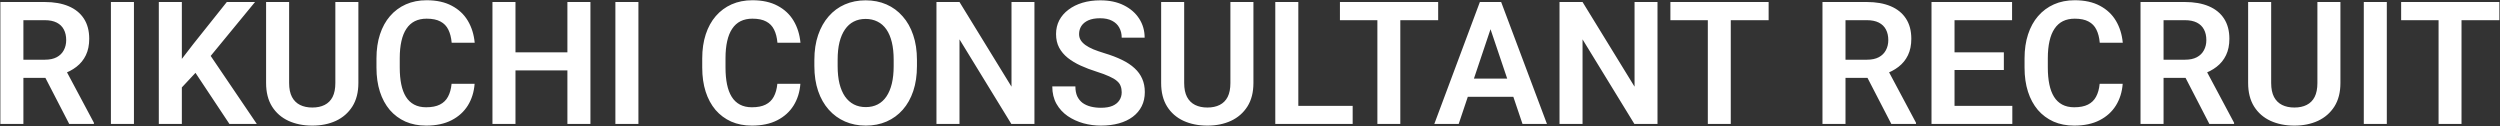 <?xml version="1.0" encoding="UTF-8"?> <svg xmlns="http://www.w3.org/2000/svg" width="1997" height="101" viewBox="0 0 1997 101" fill="none"><rect x="0" y="0" width="1997" height="101" fill="#333333" stroke="none"/><path d="M0.298 1.602H35.685C43.089 1.602 49.444 2.716 54.751 4.946C60.057 7.176 64.138 10.476 66.992 14.847C69.846 19.217 71.273 24.591 71.273 30.968C71.273 36.008 70.382 40.378 68.598 44.08C66.814 47.781 64.294 50.88 61.039 53.378C57.828 55.875 54.037 57.838 49.666 59.265L43.914 62.208H12.674L12.54 47.692H35.886C39.677 47.692 42.821 47.023 45.318 45.685C47.816 44.347 49.689 42.496 50.938 40.133C52.231 37.769 52.877 35.071 52.877 32.039C52.877 28.783 52.253 25.974 51.004 23.61C49.756 21.202 47.86 19.351 45.318 18.058C42.776 16.764 39.565 16.118 35.685 16.118H18.694V99H0.298V1.602ZM55.286 99L32.742 55.385L52.209 55.318L75.019 98.064V99H55.286ZM106.995 1.602V99H88.599V1.602H106.995ZM145.259 1.602V99H126.863V1.602H145.259ZM203.725 1.602L164.658 49.097L142.315 72.978L139.038 55.117L154.557 34.982L181.181 1.602H203.725ZM183.255 99L152.952 53.378L166.13 41.471L205.129 99H183.255ZM267.876 1.602H286.272V66.289C286.272 73.736 284.667 80.002 281.456 85.086C278.245 90.125 273.875 93.938 268.345 96.525C262.815 99.067 256.527 100.338 249.48 100.338C242.345 100.338 235.99 99.067 230.416 96.525C224.841 93.938 220.471 90.125 217.304 85.086C214.138 80.002 212.555 73.736 212.555 66.289V1.602H230.951V66.289C230.951 70.837 231.709 74.561 233.225 77.46C234.741 80.314 236.882 82.433 239.647 83.815C242.412 85.197 245.69 85.889 249.48 85.889C253.316 85.889 256.594 85.197 259.314 83.815C262.079 82.433 264.197 80.314 265.669 77.46C267.141 74.561 267.876 70.837 267.876 66.289V1.602ZM360.726 66.957H379.122C378.632 73.469 376.825 79.244 373.704 84.283C370.582 89.278 366.234 93.203 360.659 96.057C355.085 98.911 348.328 100.338 340.39 100.338C334.28 100.338 328.773 99.268 323.867 97.127C319.006 94.942 314.836 91.842 311.358 87.829C307.924 83.77 305.293 78.909 303.464 73.246C301.636 67.537 300.722 61.138 300.722 54.047V46.622C300.722 39.531 301.658 33.131 303.531 27.423C305.404 21.715 308.08 16.854 311.559 12.84C315.082 8.782 319.296 5.66 324.202 3.475C329.152 1.289 334.682 0.197 340.792 0.197C348.73 0.197 355.441 1.668 360.927 4.612C366.412 7.511 370.671 11.502 373.704 16.586C376.736 21.67 378.565 27.512 379.189 34.112H360.793C360.436 30.009 359.544 26.531 358.117 23.677C356.735 20.823 354.639 18.66 351.829 17.188C349.064 15.672 345.385 14.914 340.792 14.914C337.224 14.914 334.08 15.582 331.359 16.92C328.684 18.258 326.454 20.265 324.67 22.941C322.886 25.572 321.548 28.872 320.656 32.841C319.764 36.766 319.318 41.315 319.318 46.488V54.047C319.318 58.997 319.72 63.434 320.522 67.359C321.325 71.283 322.574 74.606 324.269 77.326C325.963 80.046 328.148 82.12 330.824 83.547C333.5 84.974 336.689 85.688 340.39 85.688C344.894 85.688 348.551 84.974 351.361 83.547C354.215 82.12 356.378 80.024 357.85 77.259C359.366 74.494 360.325 71.06 360.726 66.957ZM457.991 41.805V56.254H406.75V41.805H457.991ZM411.767 1.602V99H393.371V1.602H411.767ZM471.637 1.602V99H453.241V1.602H471.637ZM509.968 1.602V99H491.572V1.602H509.968ZM620.946 66.957H639.342C638.851 73.469 637.045 79.244 633.923 84.283C630.802 89.278 626.453 93.203 620.879 96.057C615.304 98.911 608.548 100.338 600.61 100.338C594.5 100.338 588.993 99.268 584.087 97.127C579.226 94.942 575.056 91.842 571.578 87.829C568.144 83.77 565.513 78.909 563.684 73.246C561.856 67.537 560.941 61.138 560.941 54.047V46.622C560.941 39.531 561.878 33.131 563.751 27.423C565.624 21.715 568.3 16.854 571.778 12.84C575.301 8.782 579.516 5.66 584.421 3.475C589.372 1.289 594.902 0.197 601.011 0.197C608.949 0.197 615.661 1.668 621.146 4.612C626.632 7.511 630.891 11.502 633.923 16.586C636.956 21.67 638.784 27.512 639.409 34.112H621.013C620.656 30.009 619.764 26.531 618.337 23.677C616.954 20.823 614.858 18.66 612.049 17.188C609.284 15.672 605.605 14.914 601.011 14.914C597.444 14.914 594.299 15.582 591.579 16.92C588.903 18.258 586.674 20.265 584.89 22.941C583.106 25.572 581.768 28.872 580.876 32.841C579.984 36.766 579.538 41.315 579.538 46.488V54.047C579.538 58.997 579.939 63.434 580.742 67.359C581.545 71.283 582.794 74.606 584.488 77.326C586.183 80.046 588.368 82.12 591.044 83.547C593.72 84.974 596.908 85.688 600.61 85.688C605.114 85.688 608.771 84.974 611.581 83.547C614.435 82.12 616.598 80.024 618.069 77.259C619.586 74.494 620.544 71.06 620.946 66.957ZM732.459 47.826V52.843C732.459 60.201 731.478 66.824 729.516 72.71C727.553 78.553 724.766 83.525 721.154 87.628C717.542 91.731 713.238 94.875 708.243 97.06C703.248 99.245 697.696 100.338 691.586 100.338C685.566 100.338 680.036 99.245 674.997 97.06C670.002 94.875 665.676 91.731 662.019 87.628C658.362 83.525 655.53 78.553 653.523 72.71C651.517 66.824 650.513 60.201 650.513 52.843V47.826C650.513 40.423 651.517 33.8 653.523 27.958C655.53 22.116 658.34 17.143 661.952 13.04C665.564 8.893 669.868 5.727 674.863 3.542C679.902 1.356 685.432 0.264 691.453 0.264C697.562 0.264 703.115 1.356 708.109 3.542C713.104 5.727 717.408 8.893 721.02 13.04C724.677 17.143 727.486 22.116 729.449 27.958C731.456 33.8 732.459 40.423 732.459 47.826ZM713.862 52.843V47.692C713.862 42.385 713.372 37.725 712.391 33.711C711.41 29.653 709.96 26.241 708.042 23.476C706.125 20.711 703.761 18.637 700.952 17.255C698.142 15.828 694.976 15.114 691.453 15.114C687.885 15.114 684.719 15.828 681.954 17.255C679.233 18.637 676.914 20.711 674.997 23.476C673.079 26.241 671.607 29.653 670.582 33.711C669.6 37.725 669.11 42.385 669.11 47.692V52.843C669.11 58.105 669.6 62.766 670.582 66.824C671.607 70.882 673.079 74.316 674.997 77.126C676.959 79.891 679.322 81.987 682.087 83.414C684.852 84.841 688.019 85.554 691.586 85.554C695.154 85.554 698.32 84.841 701.085 83.414C703.85 81.987 706.169 79.891 708.042 77.126C709.96 74.316 711.41 70.882 712.391 66.824C713.372 62.766 713.862 58.105 713.862 52.843ZM826.312 1.602V99H807.849L766.441 31.436V99H748.045V1.602H766.441L807.983 69.232V1.602H826.312ZM896.016 73.714C896.016 71.841 895.726 70.168 895.146 68.697C894.611 67.18 893.608 65.82 892.136 64.616C890.709 63.367 888.68 62.163 886.049 61.004C883.462 59.8 880.118 58.551 876.015 57.258C871.466 55.831 867.229 54.225 863.305 52.441C859.38 50.658 855.924 48.584 852.936 46.22C849.993 43.857 847.696 41.136 846.046 38.059C844.396 34.937 843.571 31.325 843.571 27.222C843.571 23.209 844.418 19.552 846.113 16.252C847.852 12.951 850.305 10.12 853.471 7.756C856.638 5.348 860.361 3.497 864.643 2.204C868.968 0.91 873.74 0.264 878.958 0.264C886.183 0.264 892.426 1.579 897.688 4.21C902.995 6.842 907.098 10.409 909.997 14.914C912.896 19.418 914.345 24.48 914.345 30.099H896.016C896.016 27.066 895.369 24.39 894.076 22.071C892.827 19.752 890.91 17.924 888.323 16.586C885.781 15.248 882.57 14.579 878.69 14.579C874.944 14.579 871.823 15.137 869.325 16.252C866.872 17.366 865.022 18.883 863.773 20.8C862.569 22.718 861.967 24.859 861.967 27.222C861.967 29.006 862.39 30.611 863.238 32.039C864.085 33.421 865.356 34.737 867.051 35.985C868.745 37.19 870.841 38.327 873.339 39.397C875.881 40.423 878.824 41.448 882.169 42.474C887.521 44.08 892.203 45.863 896.217 47.826C900.275 49.788 903.642 52.018 906.318 54.515C909.038 57.013 911.067 59.822 912.405 62.944C913.788 66.066 914.479 69.611 914.479 73.58C914.479 77.772 913.654 81.518 912.004 84.818C910.354 88.118 907.99 90.928 904.913 93.247C901.836 95.566 898.134 97.328 893.809 98.532C889.527 99.736 884.733 100.338 879.426 100.338C874.699 100.338 870.016 99.713 865.378 98.465C860.785 97.171 856.615 95.254 852.869 92.712C849.123 90.125 846.135 86.87 843.905 82.945C841.675 78.976 840.561 74.338 840.561 69.031H859.023C859.023 72.108 859.514 74.74 860.495 76.925C861.521 79.065 862.948 80.827 864.776 82.21C866.649 83.547 868.835 84.528 871.332 85.153C873.829 85.777 876.528 86.089 879.426 86.089C883.172 86.089 886.25 85.576 888.658 84.551C891.111 83.481 892.939 82.009 894.143 80.136C895.392 78.263 896.016 76.122 896.016 73.714ZM982.845 1.602H1001.24V66.289C1001.24 73.736 999.636 80.002 996.425 85.086C993.214 90.125 988.843 93.938 983.313 96.525C977.784 99.067 971.495 100.338 964.449 100.338C957.314 100.338 950.959 99.067 945.384 96.525C939.81 93.938 935.439 90.125 932.273 85.086C929.107 80.002 927.523 73.736 927.523 66.289V1.602H945.919V66.289C945.919 70.837 946.678 74.561 948.194 77.46C949.71 80.314 951.851 82.433 954.616 83.815C957.381 85.197 960.659 85.889 964.449 85.889C968.285 85.889 971.562 85.197 974.283 83.815C977.048 82.433 979.166 80.314 980.638 77.46C982.109 74.561 982.845 70.837 982.845 66.289V1.602ZM1080.51 84.551V99H1031.54V84.551H1080.51ZM1037.1 1.602V99H1018.7V1.602H1037.1ZM1118.57 1.602V99H1100.25V1.602H1118.57ZM1148.81 1.602V16.118H1070.34V1.602H1148.81ZM1192.96 16.385L1165.2 99H1145.73L1182.12 1.602H1194.57L1192.96 16.385ZM1216.17 99L1188.28 16.385L1186.61 1.602H1199.12L1235.71 99H1216.17ZM1214.9 62.81V77.326H1162.66V62.81H1214.9ZM1324.01 1.602V99H1305.54L1264.14 31.436V99H1245.74V1.602H1264.14L1305.68 69.232V1.602H1324.01ZM1382.54 1.602V99H1364.21V1.602H1382.54ZM1412.78 1.602V16.118H1334.31V1.602H1412.78ZM1455.79 1.602H1491.18C1498.58 1.602 1504.93 2.716 1510.24 4.946C1515.55 7.176 1519.63 10.476 1522.48 14.847C1525.34 19.217 1526.76 24.591 1526.76 30.968C1526.76 36.008 1525.87 40.378 1524.09 44.08C1522.31 47.781 1519.79 50.88 1516.53 53.378C1513.32 55.875 1509.53 57.838 1505.16 59.265L1499.4 62.208H1468.17L1468.03 47.692H1491.38C1495.17 47.692 1498.31 47.023 1500.81 45.685C1503.31 44.347 1505.18 42.496 1506.43 40.133C1507.72 37.769 1508.37 35.071 1508.37 32.039C1508.37 28.783 1507.74 25.974 1506.5 23.61C1505.25 21.202 1503.35 19.351 1500.81 18.058C1498.27 16.764 1495.06 16.118 1491.18 16.118H1474.19V99H1455.79V1.602ZM1510.78 99L1488.23 55.385L1507.7 55.318L1530.51 98.064V99H1510.78ZM1607.44 84.551V99H1555.66V84.551H1607.44ZM1561.28 1.602V99H1542.89V1.602H1561.28ZM1600.68 41.805V55.92H1555.66V41.805H1600.68ZM1607.24 1.602V16.118H1555.66V1.602H1607.24ZM1677.21 66.957H1695.61C1695.12 73.469 1693.31 79.244 1690.19 84.283C1687.07 89.278 1682.72 93.203 1677.14 96.057C1671.57 98.911 1664.81 100.338 1656.87 100.338C1650.76 100.338 1645.26 99.268 1640.35 97.127C1635.49 94.942 1631.32 91.842 1627.84 87.829C1624.41 83.77 1621.78 78.909 1619.95 73.246C1618.12 67.537 1617.21 61.138 1617.21 54.047V46.622C1617.21 39.531 1618.14 33.131 1620.02 27.423C1621.89 21.715 1624.56 16.854 1628.04 12.84C1631.57 8.782 1635.78 5.66 1640.69 3.475C1645.64 1.289 1651.17 0.197 1657.28 0.197C1665.21 0.197 1671.93 1.668 1677.41 4.612C1682.9 7.511 1687.16 11.502 1690.19 16.586C1693.22 21.67 1695.05 27.512 1695.67 34.112H1677.28C1676.92 30.009 1676.03 26.531 1674.6 23.677C1673.22 20.823 1671.12 18.66 1668.31 17.188C1665.55 15.672 1661.87 14.914 1657.28 14.914C1653.71 14.914 1650.56 15.582 1647.84 16.92C1645.17 18.258 1642.94 20.265 1641.15 22.941C1639.37 25.572 1638.03 28.872 1637.14 32.841C1636.25 36.766 1635.8 41.315 1635.8 46.488V54.047C1635.8 58.997 1636.2 63.434 1637.01 67.359C1637.81 71.283 1639.06 74.606 1640.75 77.326C1642.45 80.046 1644.63 82.12 1647.31 83.547C1649.98 84.974 1653.17 85.688 1656.87 85.688C1661.38 85.688 1665.04 84.974 1667.85 83.547C1670.7 82.12 1672.86 80.024 1674.33 77.259C1675.85 74.494 1676.81 71.06 1677.21 66.957ZM1709.85 1.602H1745.24C1752.65 1.602 1759 2.716 1764.31 4.946C1769.61 7.176 1773.69 10.476 1776.55 14.847C1779.4 19.217 1780.83 24.591 1780.83 30.968C1780.83 36.008 1779.94 40.378 1778.15 44.08C1776.37 47.781 1773.85 50.88 1770.6 53.378C1767.38 55.875 1763.59 57.838 1759.22 59.265L1753.47 62.208H1722.23L1722.1 47.692H1745.44C1749.23 47.692 1752.38 47.023 1754.88 45.685C1757.37 44.347 1759.25 42.496 1760.49 40.133C1761.79 37.769 1762.43 35.071 1762.43 32.039C1762.43 28.783 1761.81 25.974 1760.56 23.61C1759.31 21.202 1757.42 19.351 1754.88 18.058C1752.33 16.764 1749.12 16.118 1745.24 16.118H1728.25V99H1709.85V1.602ZM1764.84 99L1742.3 55.385L1761.77 55.318L1784.58 98.064V99H1764.84ZM1851.14 1.602H1869.53V66.289C1869.53 73.736 1867.93 80.002 1864.72 85.086C1861.5 90.125 1857.13 93.938 1851.6 96.525C1846.07 99.067 1839.79 100.338 1832.74 100.338C1825.6 100.338 1819.25 99.067 1813.68 96.525C1808.1 93.938 1803.73 90.125 1800.56 85.086C1797.4 80.002 1795.81 73.736 1795.81 66.289V1.602H1814.21V66.289C1814.21 70.837 1814.97 74.561 1816.48 77.46C1818 80.314 1820.14 82.433 1822.91 83.815C1825.67 85.197 1828.95 85.889 1832.74 85.889C1836.58 85.889 1839.85 85.197 1842.57 83.815C1845.34 82.433 1847.46 80.314 1848.93 77.46C1850.4 74.561 1851.14 70.837 1851.14 66.289V1.602ZM1906.59 1.602V99H1888.2V1.602H1906.59ZM1966.26 1.602V99H1947.93V1.602H1966.26ZM1996.5 1.602V16.118H1918.03V1.602H1996.5Z" fill="white"></path></svg> 